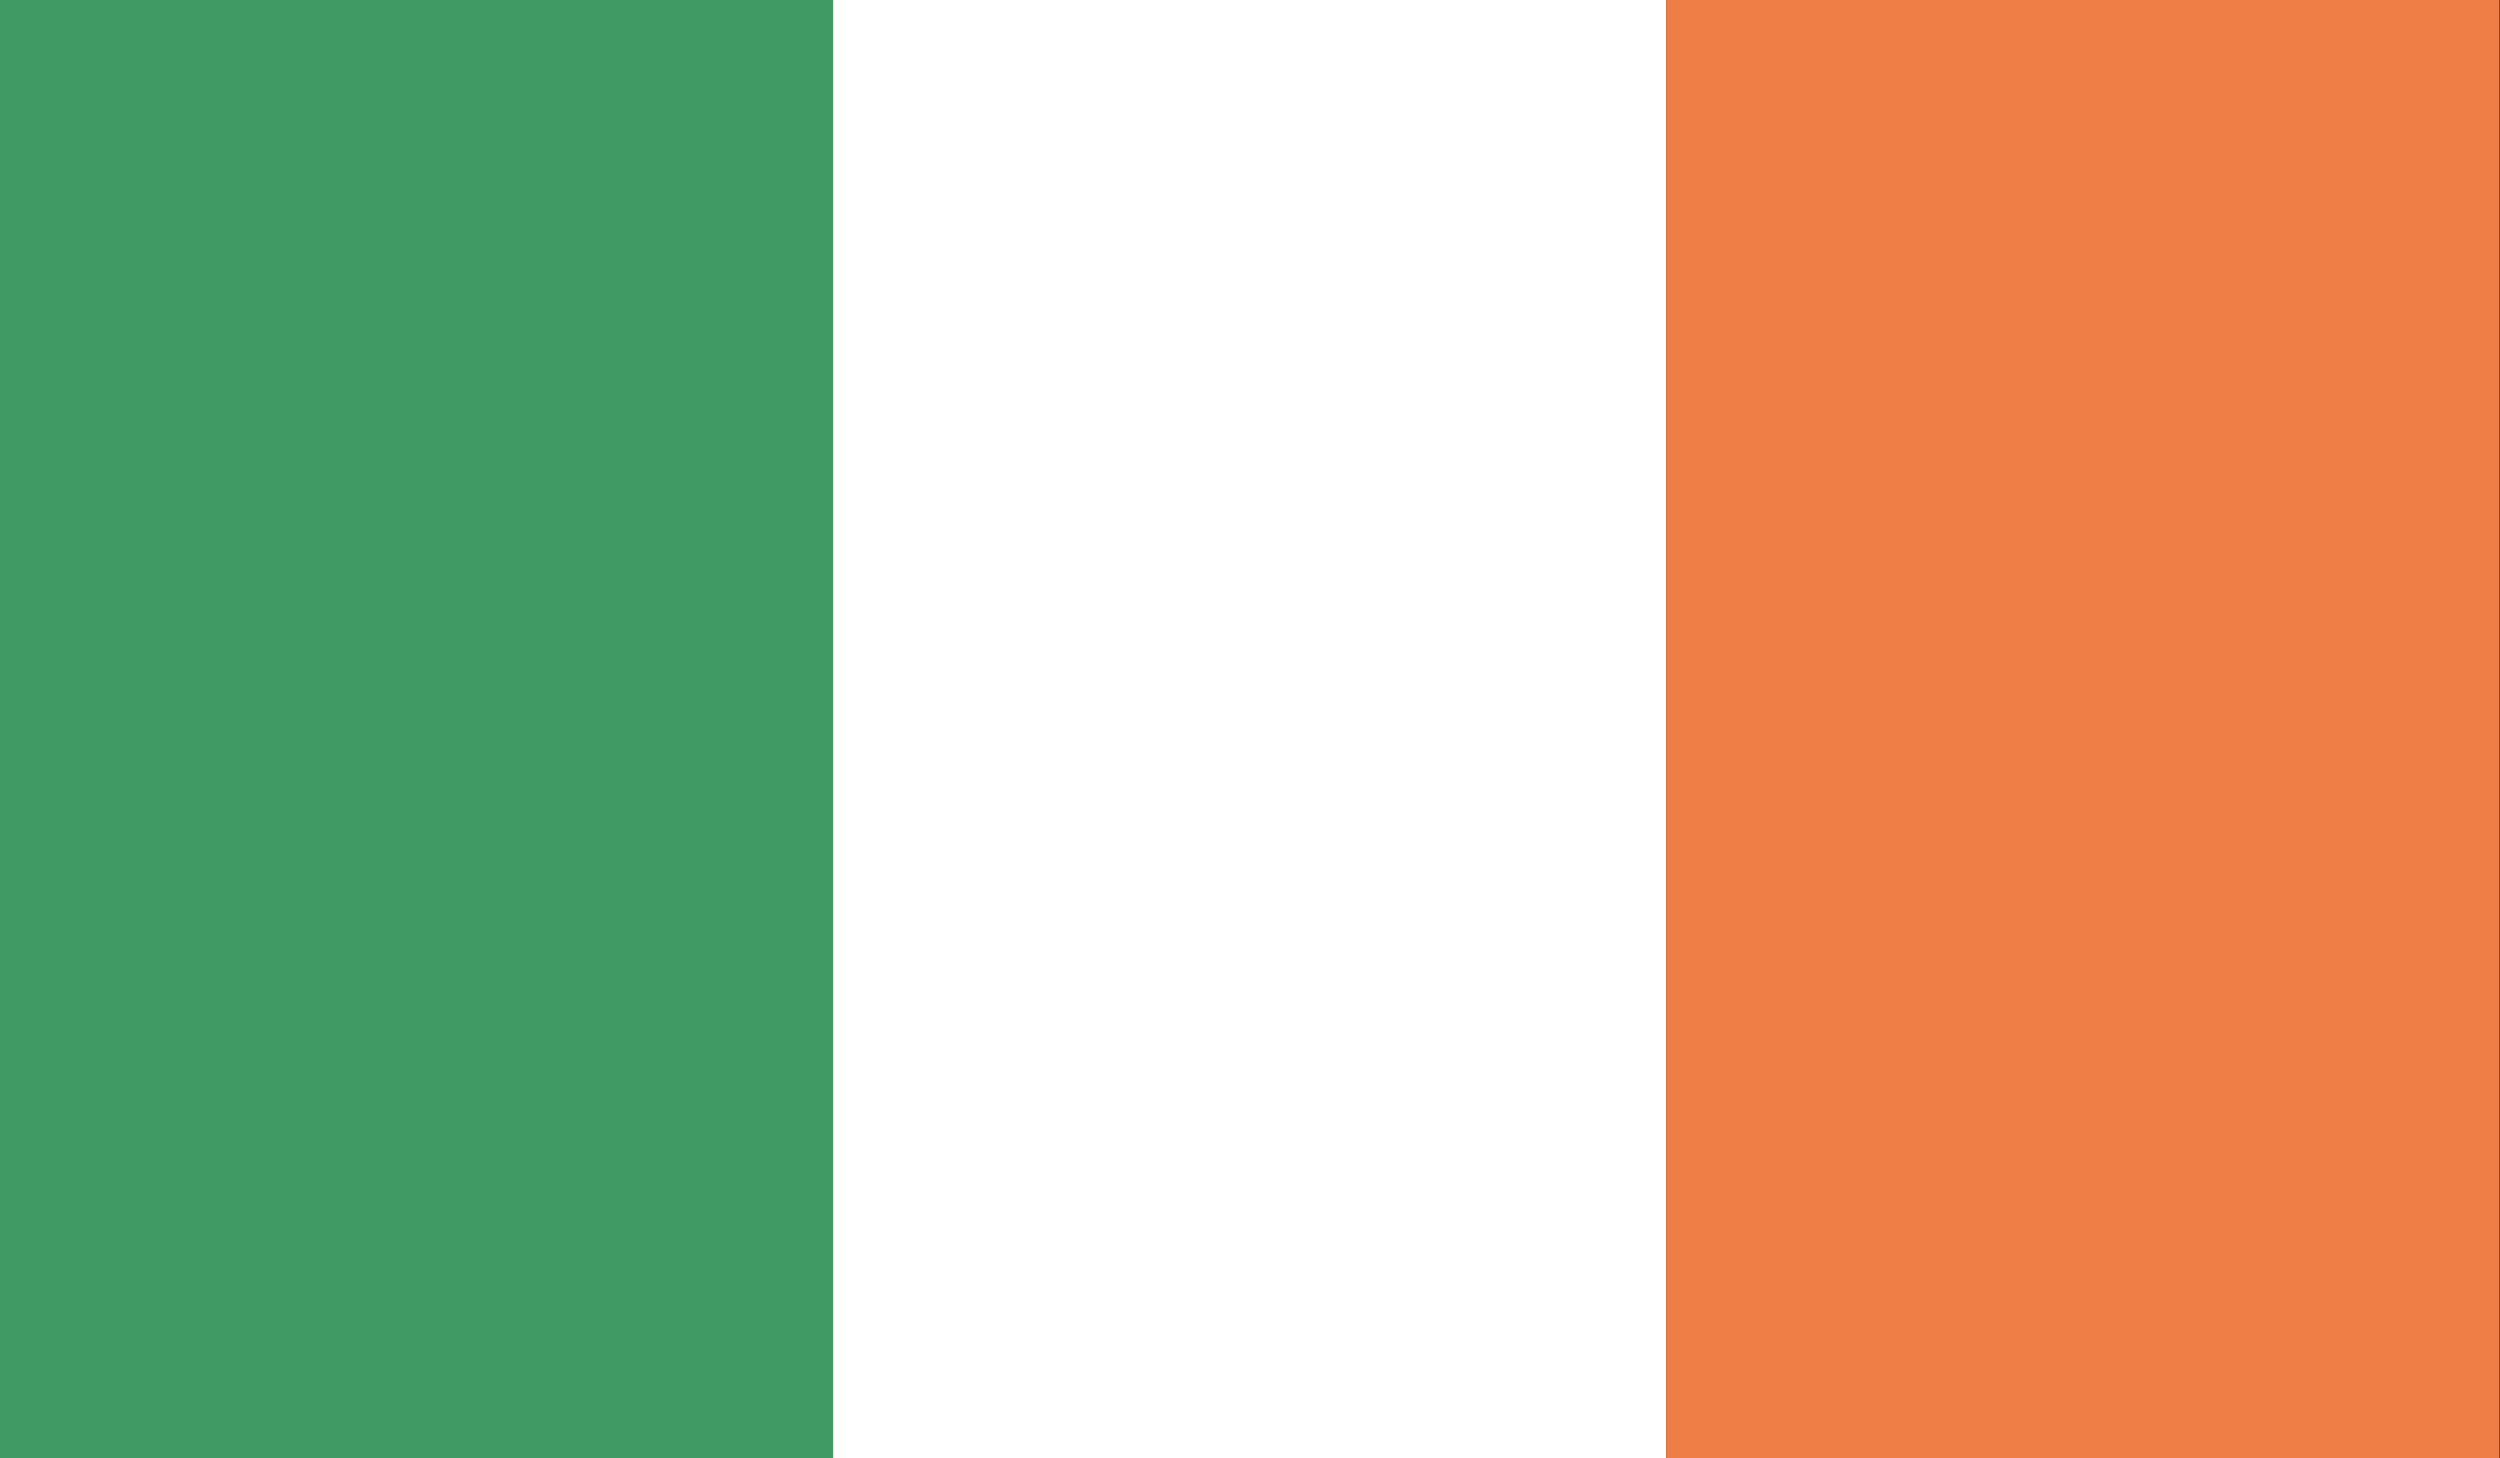 <?xml version="1.0" encoding="utf-8"?>
<!-- Generator: Adobe Illustrator 25.0.1, SVG Export Plug-In . SVG Version: 6.00 Build 0)  -->
<svg version="1.1" id="Laag_1" xmlns="http://www.w3.org/2000/svg" xmlns:xlink="http://www.w3.org/1999/xlink" x="0px" y="0px"
	 viewBox="0 0 38.83 22.65" enable-background="new 0 0 38.83 22.65" xml:space="preserve">
<rect x="0" y="0" width="38.83" height="22.65" fill="#333333" stroke="none"/>
<g id="IRELAND_2_">
	<g>
		<g>
			<defs>
				<rect id="SVGID_1_" width="38.83" height="22.65"/>
			</defs>
			<clipPath id="SVGID_2_">
				<use xlink:href="#SVGID_1_"  overflow="visible"/>
			</clipPath>
			<rect clip-path="url(#SVGID_2_)" fill="#409A63" width="12.94" height="22.65"/>
			<rect x="12.94" clip-path="url(#SVGID_2_)" fill="#FFFFFF" width="12.94" height="22.65"/>
			<rect x="25.88" clip-path="url(#SVGID_2_)" fill="#EE7E46" width="12.94" height="22.65"/>
		</g>
	</g>
</g>
</svg>
